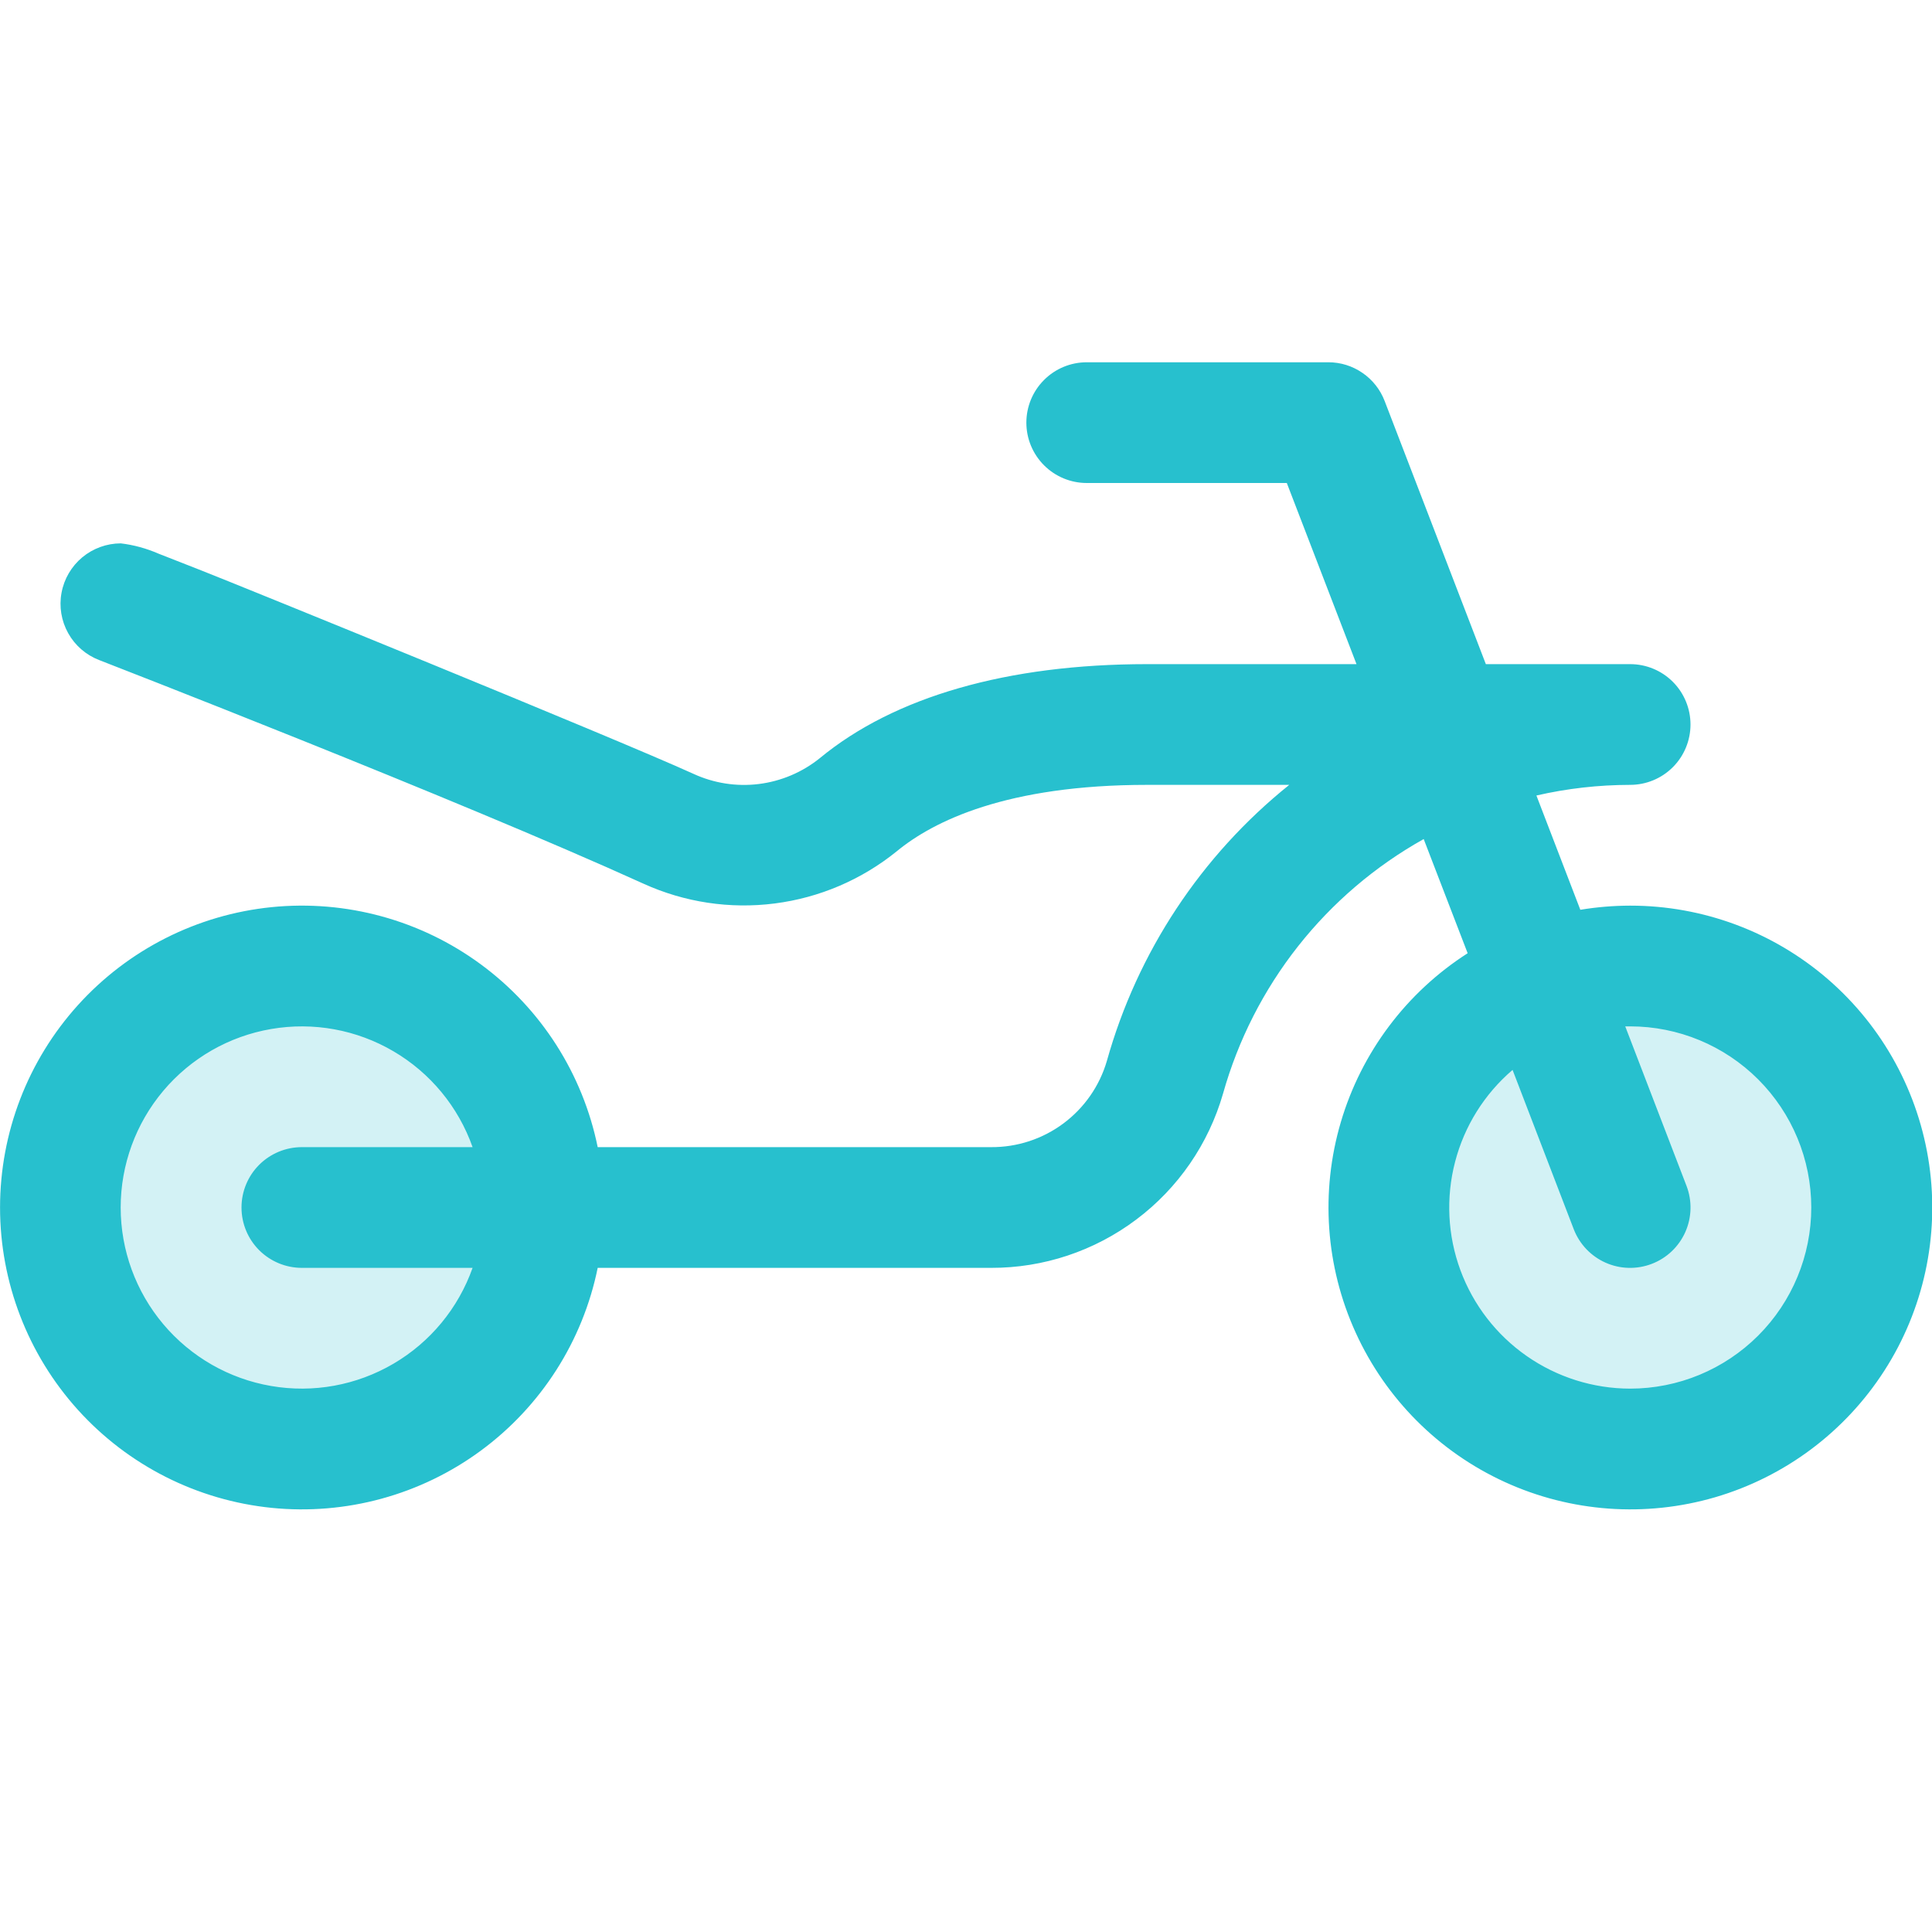 <svg width="41" height="41" viewBox="0 0 41 41" fill="none" xmlns="http://www.w3.org/2000/svg">
<g clip-path="url(#clip0_3648_12095)">
<path opacity="0.2" d="M39.719 25.625C39.719 26.639 39.418 27.63 38.855 28.472C38.292 29.315 37.492 29.972 36.555 30.36C35.618 30.748 34.588 30.849 33.594 30.651C32.6 30.454 31.687 29.966 30.97 29.249C30.253 28.532 29.765 27.619 29.567 26.625C29.369 25.631 29.471 24.6 29.859 23.664C30.247 22.727 30.904 21.927 31.747 21.364C32.589 20.801 33.58 20.5 34.594 20.5C35.953 20.5 37.257 21.04 38.218 22.001C39.179 22.962 39.719 24.266 39.719 25.625ZM6.406 20.5C5.393 20.5 4.402 20.801 3.559 21.364C2.716 21.927 2.059 22.727 1.671 23.664C1.283 24.6 1.182 25.631 1.38 26.625C1.577 27.619 2.066 28.532 2.782 29.249C3.499 29.966 4.412 30.454 5.406 30.651C6.401 30.849 7.431 30.748 8.368 30.36C9.304 29.972 10.104 29.315 10.668 28.472C11.231 27.63 11.531 26.639 11.531 25.625C11.531 24.266 10.991 22.962 10.03 22.001C9.069 21.04 7.765 20.5 6.406 20.5Z" fill="#27C0CE"/>
<path d="M34.594 19.219C34.24 19.22 33.886 19.249 33.537 19.307L32.605 16.882C33.257 16.732 33.924 16.657 34.594 16.656C34.934 16.656 35.26 16.521 35.5 16.281C35.74 16.041 35.875 15.715 35.875 15.375C35.875 15.035 35.74 14.709 35.5 14.469C35.26 14.229 34.934 14.094 34.594 14.094H31.532L29.384 8.509C29.291 8.267 29.127 8.059 28.913 7.913C28.7 7.766 28.447 7.687 28.188 7.688H23.062C22.723 7.688 22.397 7.822 22.157 8.063C21.916 8.303 21.781 8.629 21.781 8.969C21.781 9.309 21.916 9.634 22.157 9.875C22.397 10.115 22.723 10.25 23.062 10.25H27.308L28.787 14.094H24.344C21.381 14.094 18.979 14.784 17.398 16.089C17.026 16.389 16.577 16.579 16.103 16.638C15.629 16.697 15.147 16.621 14.714 16.421C13.019 15.65 4.986 12.385 4.278 12.108L3.363 11.749C3.108 11.638 2.839 11.564 2.563 11.531C2.264 11.532 1.975 11.637 1.745 11.828C1.516 12.02 1.36 12.285 1.306 12.579C1.251 12.872 1.301 13.176 1.447 13.437C1.592 13.698 1.824 13.899 2.103 14.007C2.177 14.036 9.661 16.938 13.655 18.753C14.526 19.149 15.491 19.295 16.44 19.173C17.39 19.052 18.286 18.668 19.03 18.066C19.808 17.425 21.363 16.656 24.345 16.656H27.36C25.489 18.158 24.136 20.207 23.489 22.516C23.334 23.047 23.01 23.512 22.566 23.842C22.123 24.172 21.584 24.348 21.032 24.344H12.684C12.367 22.788 11.483 21.406 10.204 20.465C8.926 19.524 7.343 19.092 5.764 19.251C4.184 19.411 2.72 20.151 1.655 21.329C0.591 22.506 0.001 24.037 0.001 25.625C0.001 27.213 0.591 28.744 1.655 29.921C2.72 31.099 4.184 31.839 5.764 31.999C7.343 32.158 8.926 31.726 10.204 30.785C11.483 29.844 12.367 28.462 12.684 26.906H21.032C22.143 26.909 23.225 26.549 24.113 25.881C25.002 25.214 25.648 24.275 25.955 23.207C26.275 22.071 26.815 21.009 27.546 20.082C28.277 19.155 29.183 18.382 30.213 17.806L31.146 20.229C29.847 21.061 28.892 22.332 28.455 23.811C28.018 25.29 28.13 26.876 28.769 28.279C29.408 29.683 30.531 30.808 31.933 31.45C33.335 32.092 34.921 32.206 36.401 31.773C37.88 31.339 39.154 30.386 39.988 29.089C40.822 27.793 41.16 26.238 40.94 24.712C40.72 23.186 39.958 21.791 38.792 20.781C37.626 19.772 36.136 19.218 34.594 19.219ZM6.406 26.906H10.029C9.727 27.761 9.132 28.482 8.35 28.94C7.568 29.399 6.649 29.567 5.755 29.413C4.861 29.26 4.051 28.796 3.466 28.102C2.882 27.409 2.561 26.532 2.561 25.625C2.561 24.718 2.882 23.841 3.466 23.148C4.051 22.454 4.861 21.99 5.755 21.837C6.649 21.683 7.568 21.851 8.35 22.31C9.132 22.768 9.727 23.489 10.029 24.344H6.406C6.066 24.344 5.741 24.479 5.5 24.719C5.26 24.959 5.125 25.285 5.125 25.625C5.125 25.965 5.26 26.291 5.5 26.531C5.741 26.771 6.066 26.906 6.406 26.906ZM34.594 29.469C33.809 29.468 33.043 29.226 32.399 28.777C31.755 28.328 31.264 27.692 30.992 26.955C30.721 26.219 30.681 25.417 30.879 24.657C31.076 23.897 31.502 23.216 32.099 22.705L33.397 26.085C33.519 26.402 33.762 26.658 34.073 26.796C34.383 26.934 34.736 26.943 35.053 26.821C35.371 26.7 35.627 26.456 35.765 26.146C35.903 25.835 35.912 25.483 35.79 25.165L34.49 21.781H34.594C35.613 21.781 36.591 22.186 37.312 22.907C38.033 23.628 38.438 24.606 38.438 25.625C38.438 26.644 38.033 27.622 37.312 28.343C36.591 29.064 35.613 29.469 34.594 29.469Z" fill="#27C0CE"/>
</g>
<defs>
<clipPath id="clip0_3648_12095">
<rect width="41" height="41" fill="white"/>
</clipPath>
</defs>
</svg>
